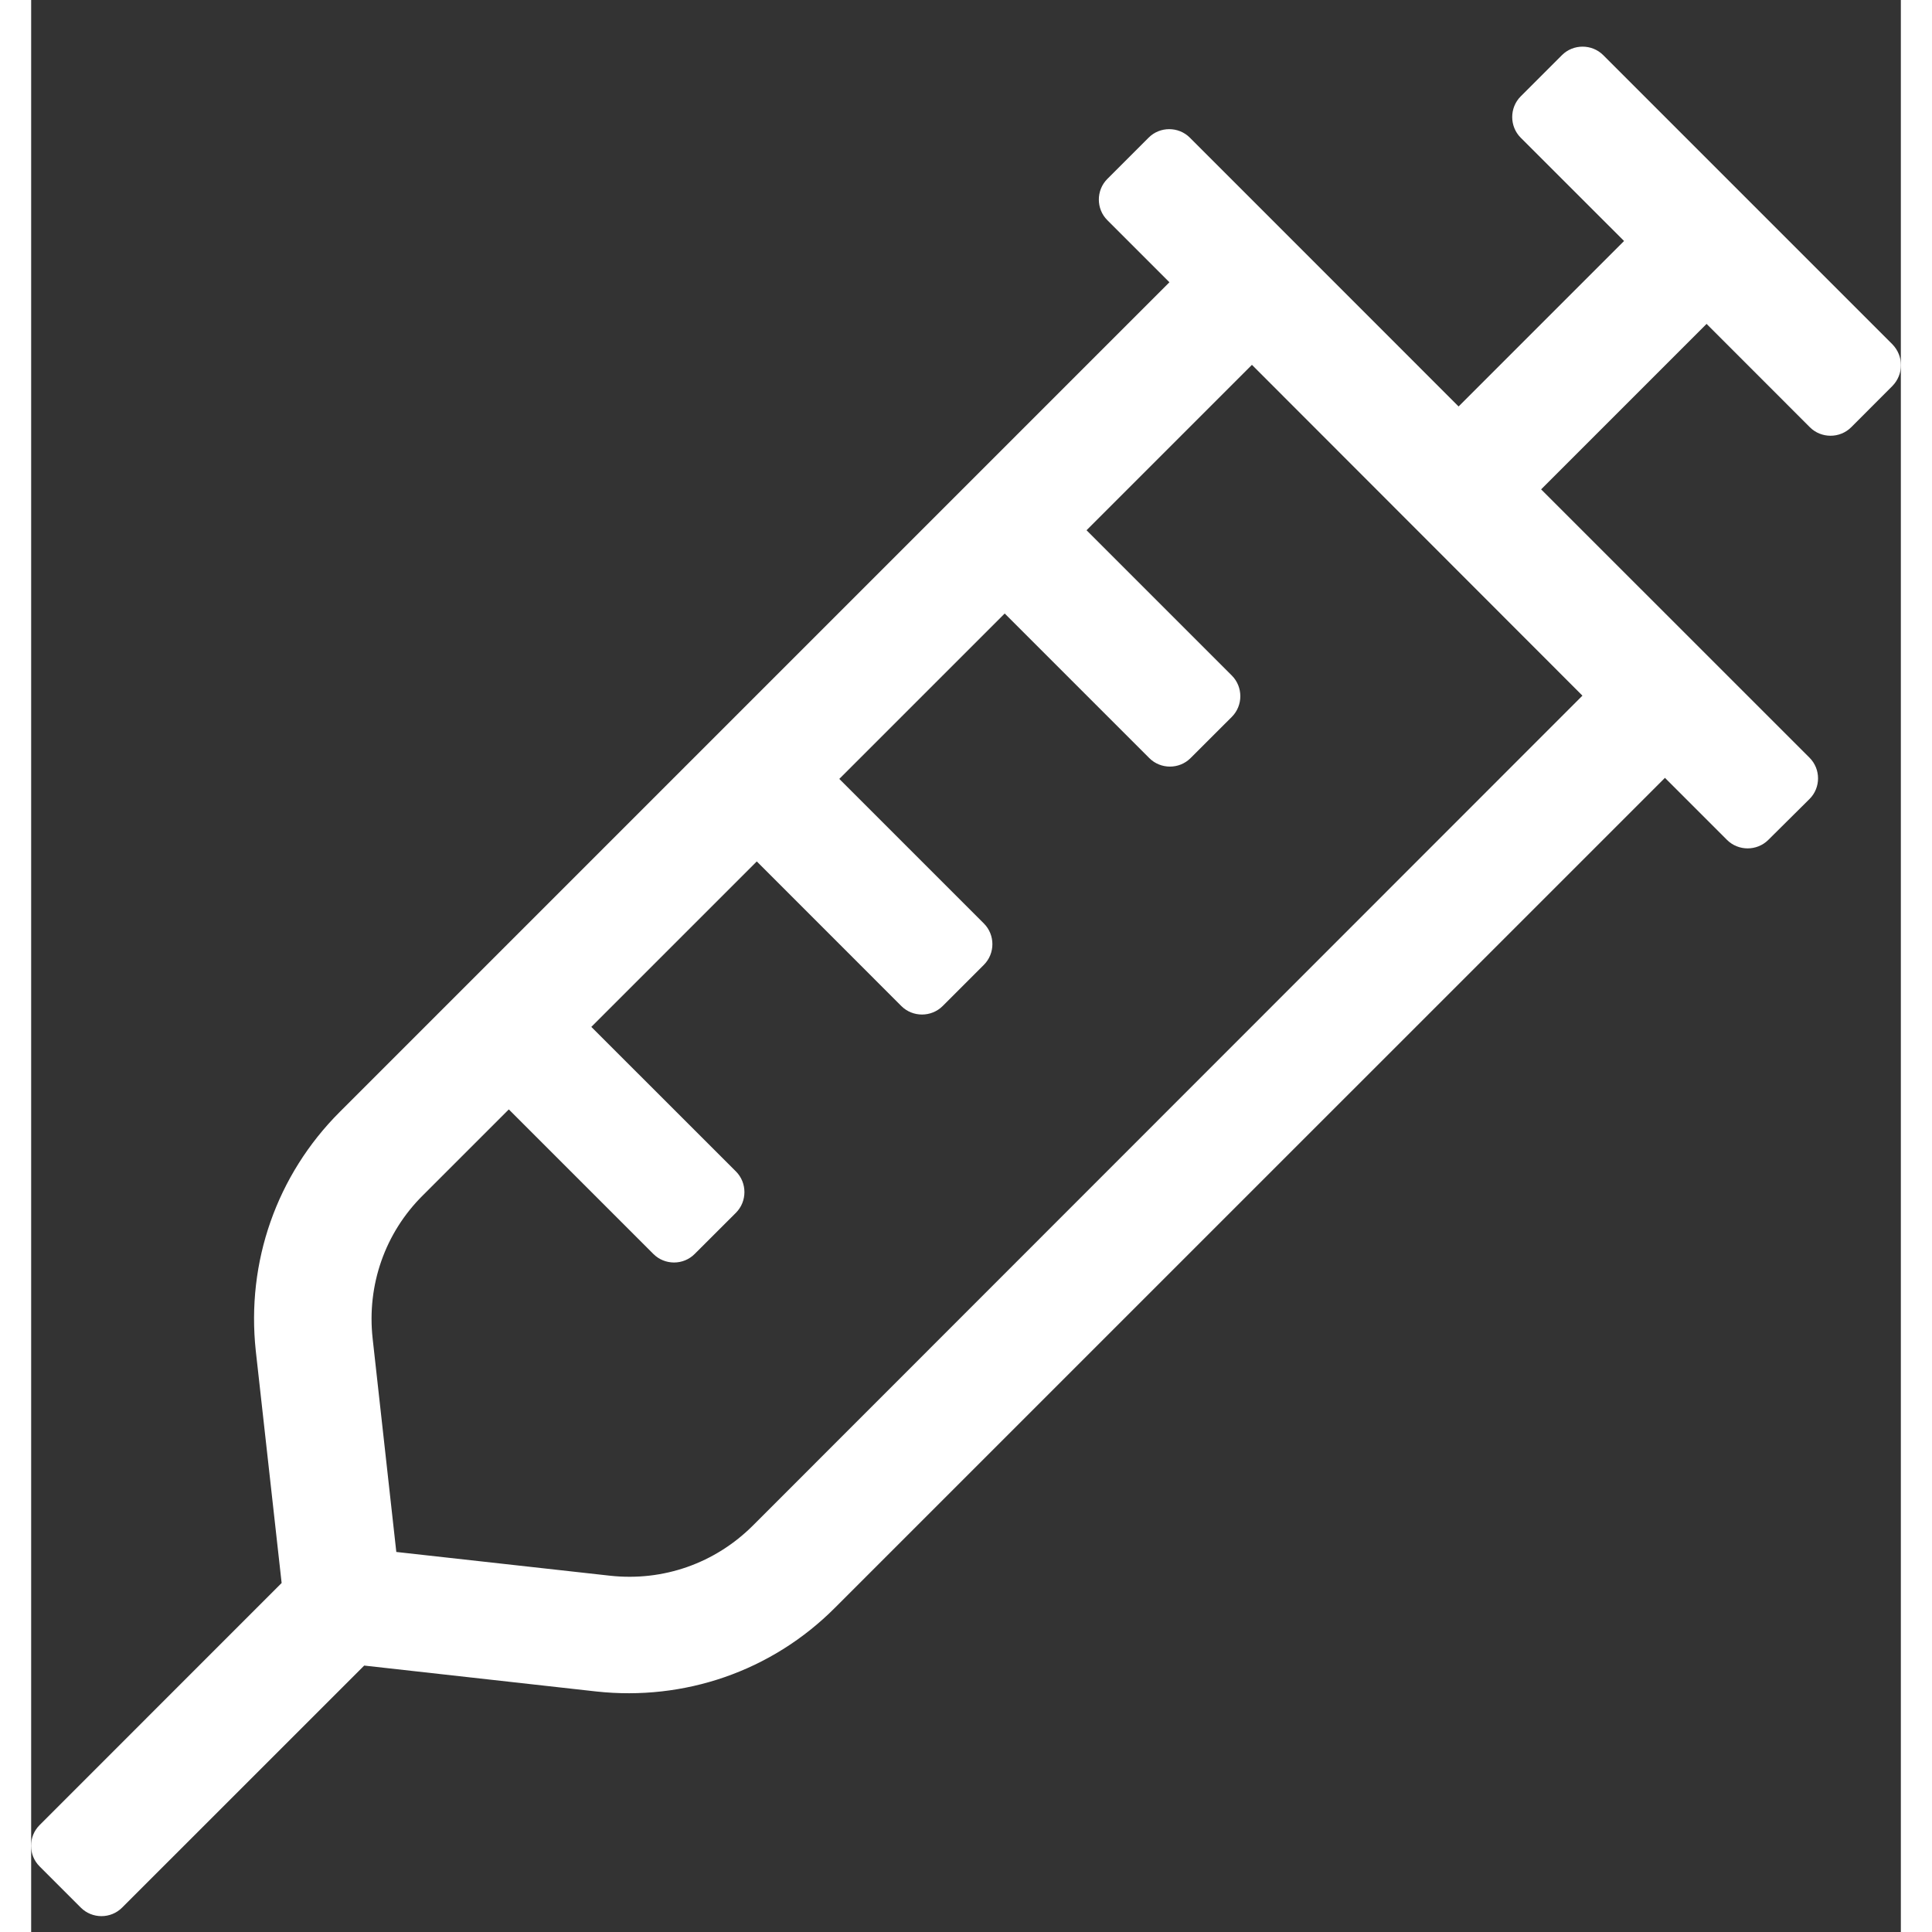 <?xml version="1.0" encoding="UTF-8"?>
<svg xmlns="http://www.w3.org/2000/svg" xmlns:xlink="http://www.w3.org/1999/xlink" width="30" height="30" viewBox="0 0 30 31" version="1.1">
  <rect x="0" y="0" width="30" height="31" fill="#333333" stroke="none"/>
  <g id="DESIGNS" stroke="none" stroke-width="1" fill="none" fill-rule="evenodd">
    <g id="wer-wir-sind_layout-V2" transform="translate(-807, -4177)" fill="#FFFFFF" fill-rule="nonzero">
      <g id="Benefits" transform="translate(427, 3792)" fill="#FFFFFF">
        <g id="icons-pfade" transform="translate(16, 121)" fill="#FFFFFF">
          <path d="M365.459,294.609 L369.344,290.725 L373.07,291.141 C374.471,291.293 375.877,290.824 376.902,289.793 L390.215,276.481 L391.211,277.477 C391.393,277.658 391.691,277.658 391.873,277.477 L392.535,276.82 C392.717,276.639 392.717,276.34 392.535,276.158 L388.228,271.852 L390.883,269.197 L392.541,270.856 C392.723,271.037 393.021,271.037 393.203,270.856 L393.865,270.193 C394.047,270.006 394.047,269.713 393.865,269.525 L389.225,264.885 C389.043,264.703 388.744,264.703 388.562,264.885 L387.9,265.547 C387.719,265.729 387.719,266.027 387.9,266.209 L389.559,267.867 L386.904,270.522 L383.588,267.205 L382.592,266.209 C382.41,266.027 382.111,266.027 381.93,266.209 L381.268,266.871 C381.086,267.053 381.086,267.352 381.268,267.533 L382.264,268.529 L368.951,281.842 C367.938,282.855 367.451,284.25 367.604,285.674 L368.019,289.4 L364.135,293.285 C363.953,293.467 363.953,293.766 364.135,293.947 L364.797,294.609 C364.979,294.791 365.277,294.791 365.459,294.609 Z M373.287,289.283 L369.859,288.902 L369.479,285.475 C369.385,284.619 369.678,283.781 370.287,283.178 L371.664,281.801 L373.984,284.121 C374.166,284.303 374.465,284.303 374.646,284.121 L375.309,283.459 C375.49,283.277 375.49,282.979 375.309,282.797 L372.988,280.477 L375.643,277.822 L377.963,280.143 C378.145,280.324 378.443,280.324 378.625,280.143 L379.287,279.481 C379.469,279.299 379.469,279 379.287,278.818 L376.967,276.498 L379.621,273.844 L381.941,276.164 C382.123,276.346 382.422,276.346 382.603,276.164 L383.266,275.502 C383.447,275.32 383.447,275.022 383.266,274.84 L380.934,272.508 L383.588,269.854 L388.891,275.162 L375.584,288.475 C374.975,289.084 374.143,289.377 373.287,289.283 Z" id="benefit_grippeschutzimpfung" fill="#FFFFFF"></path>
        </g>
      </g>
    </g>
  </g>
</svg>
